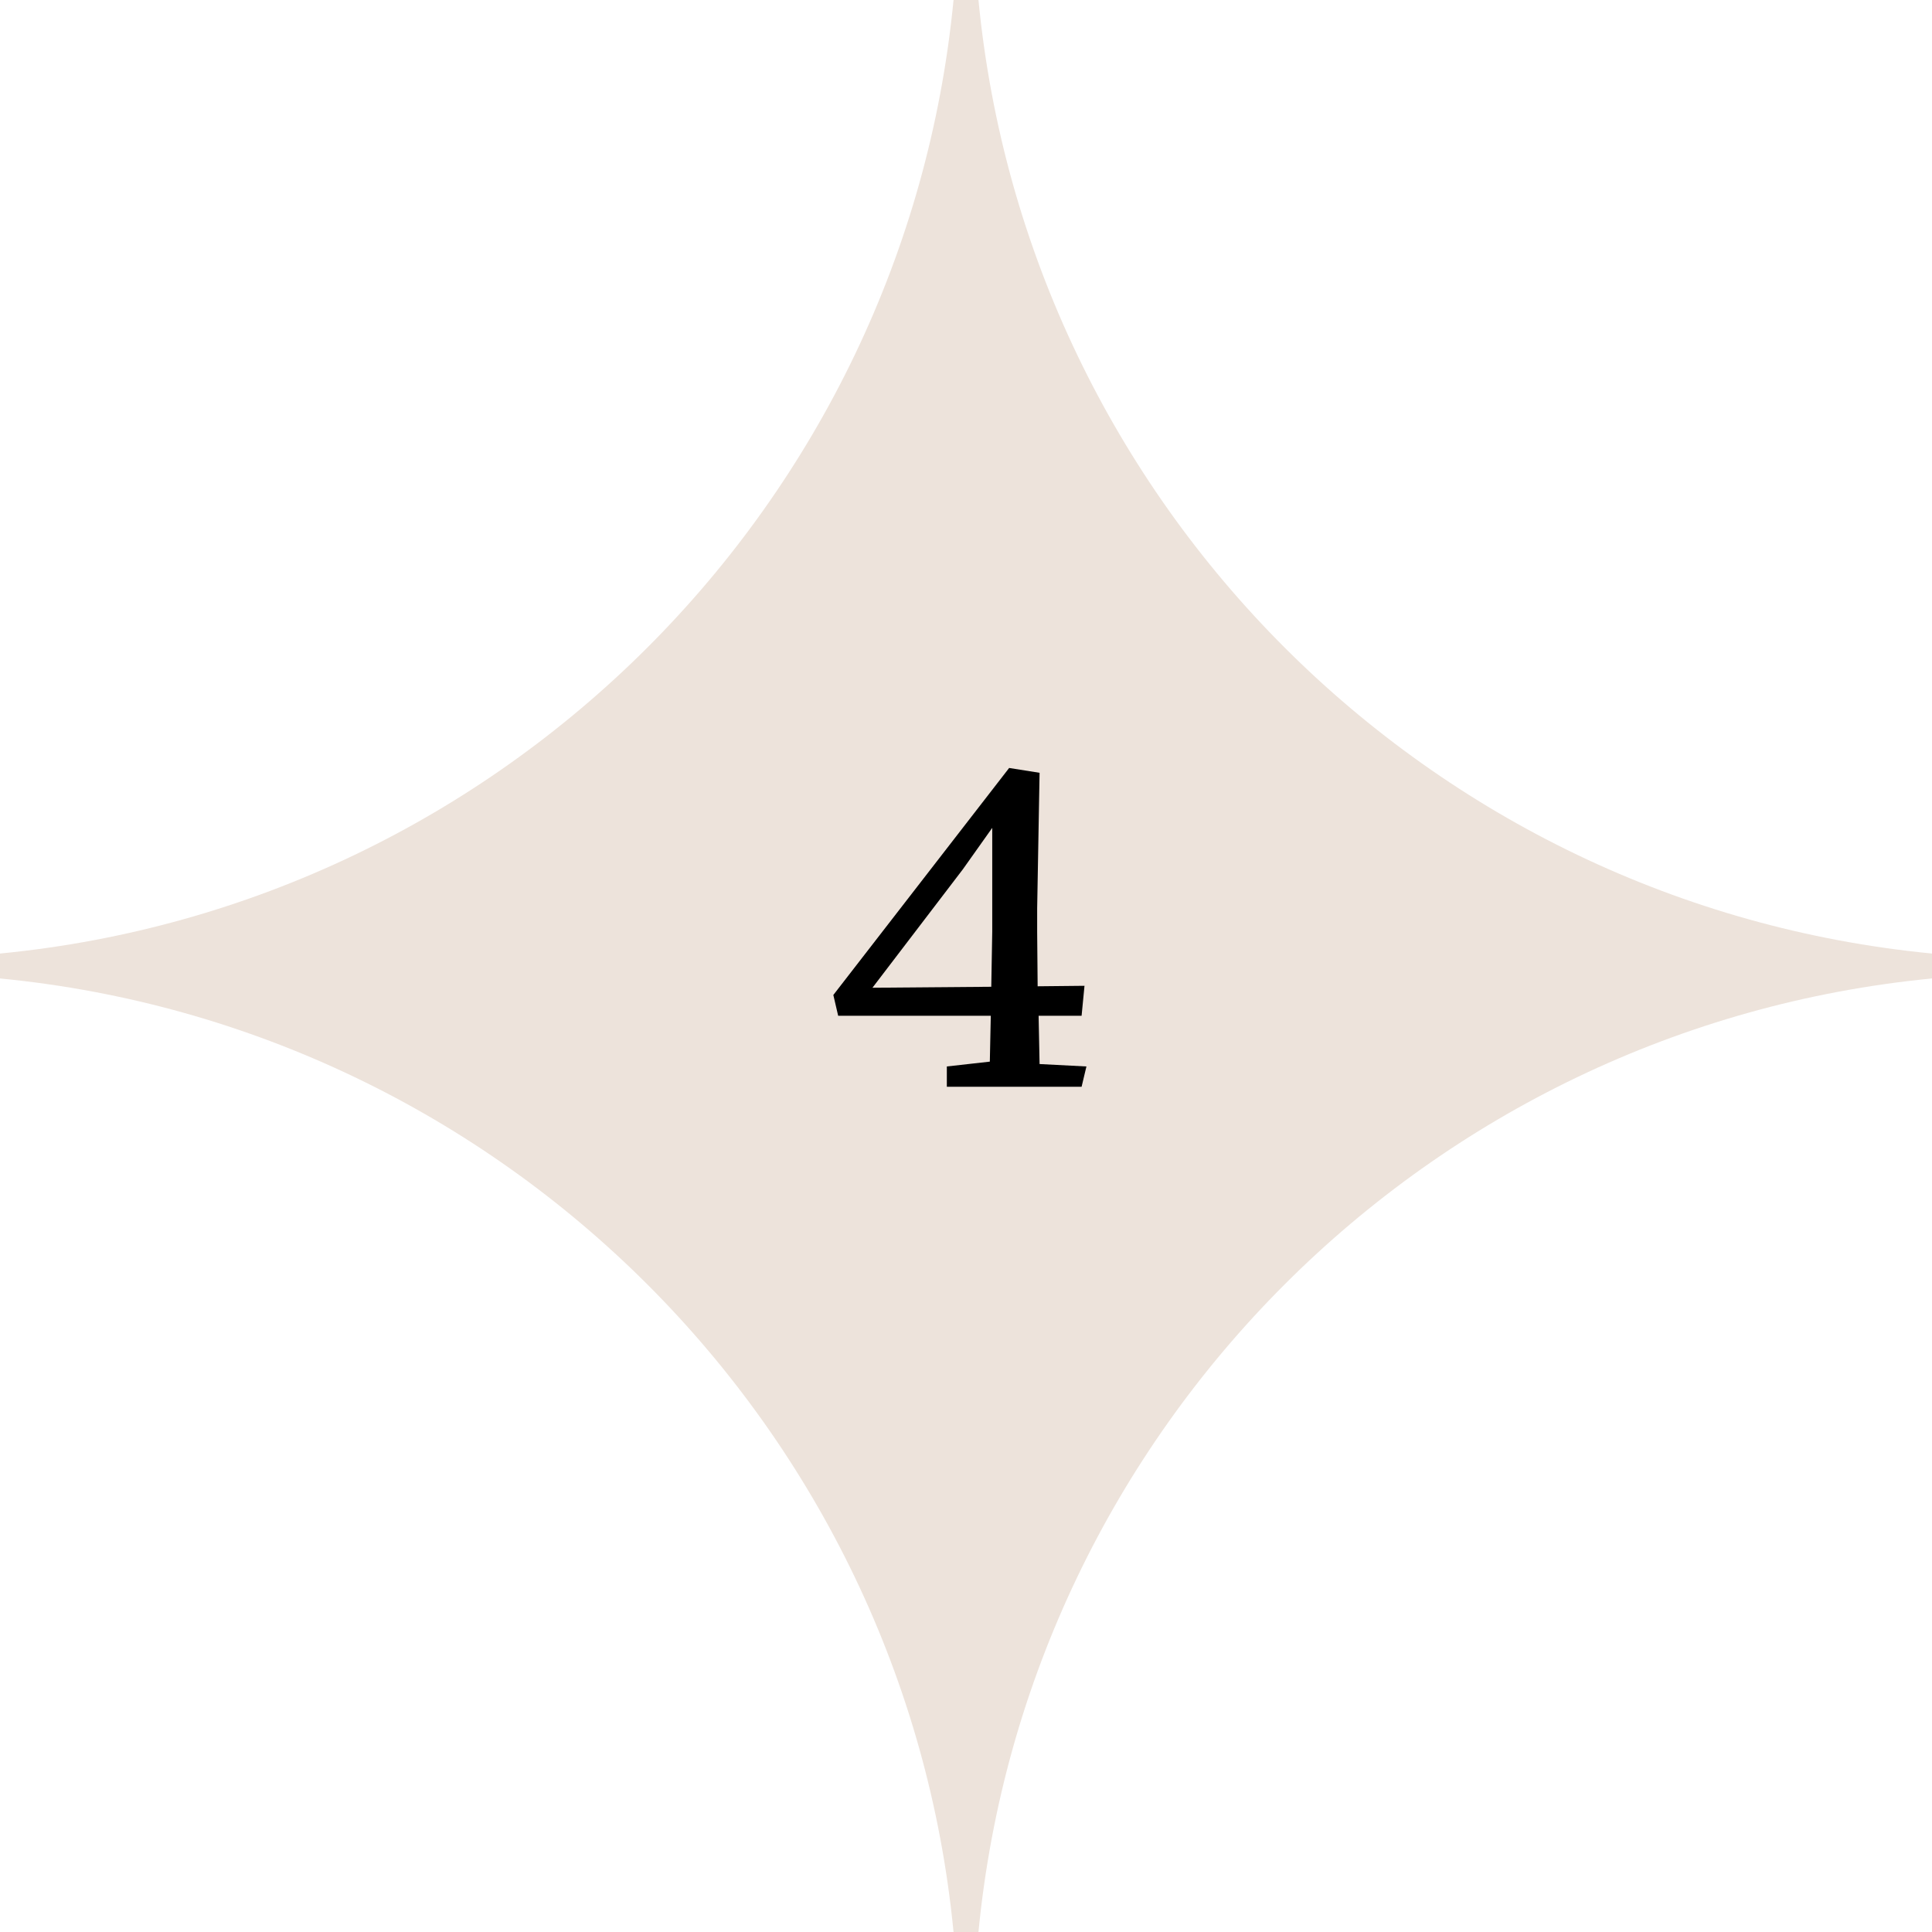 <svg width="60" height="60" viewBox="0 0 60 60" fill="none" xmlns="http://www.w3.org/2000/svg">
<path d="M30.387 0H29.613C28.096 15.654 15.654 28.096 0 29.613V30.387C15.654 31.904 28.096 44.346 29.613 60H30.387C31.904 44.346 44.346 31.904 60 30.387V29.613C44.346 28.096 31.904 15.654 30.387 0Z" fill="#EDE3DB"/>
<path d="M26.03 31.545L25.88 30.9L31.34 23.85L32.285 24L32.21 28.215V28.935L32.225 30.63L33.68 30.615L33.59 31.545H32.255L32.285 33.045L33.74 33.12L33.59 33.75H29.405V33.12L30.74 32.97L30.77 31.545H26.03ZM30.815 25.71L29.9 27L27.095 30.675L30.785 30.645L30.815 28.935V25.71Z" fill="black"/>
</svg>
